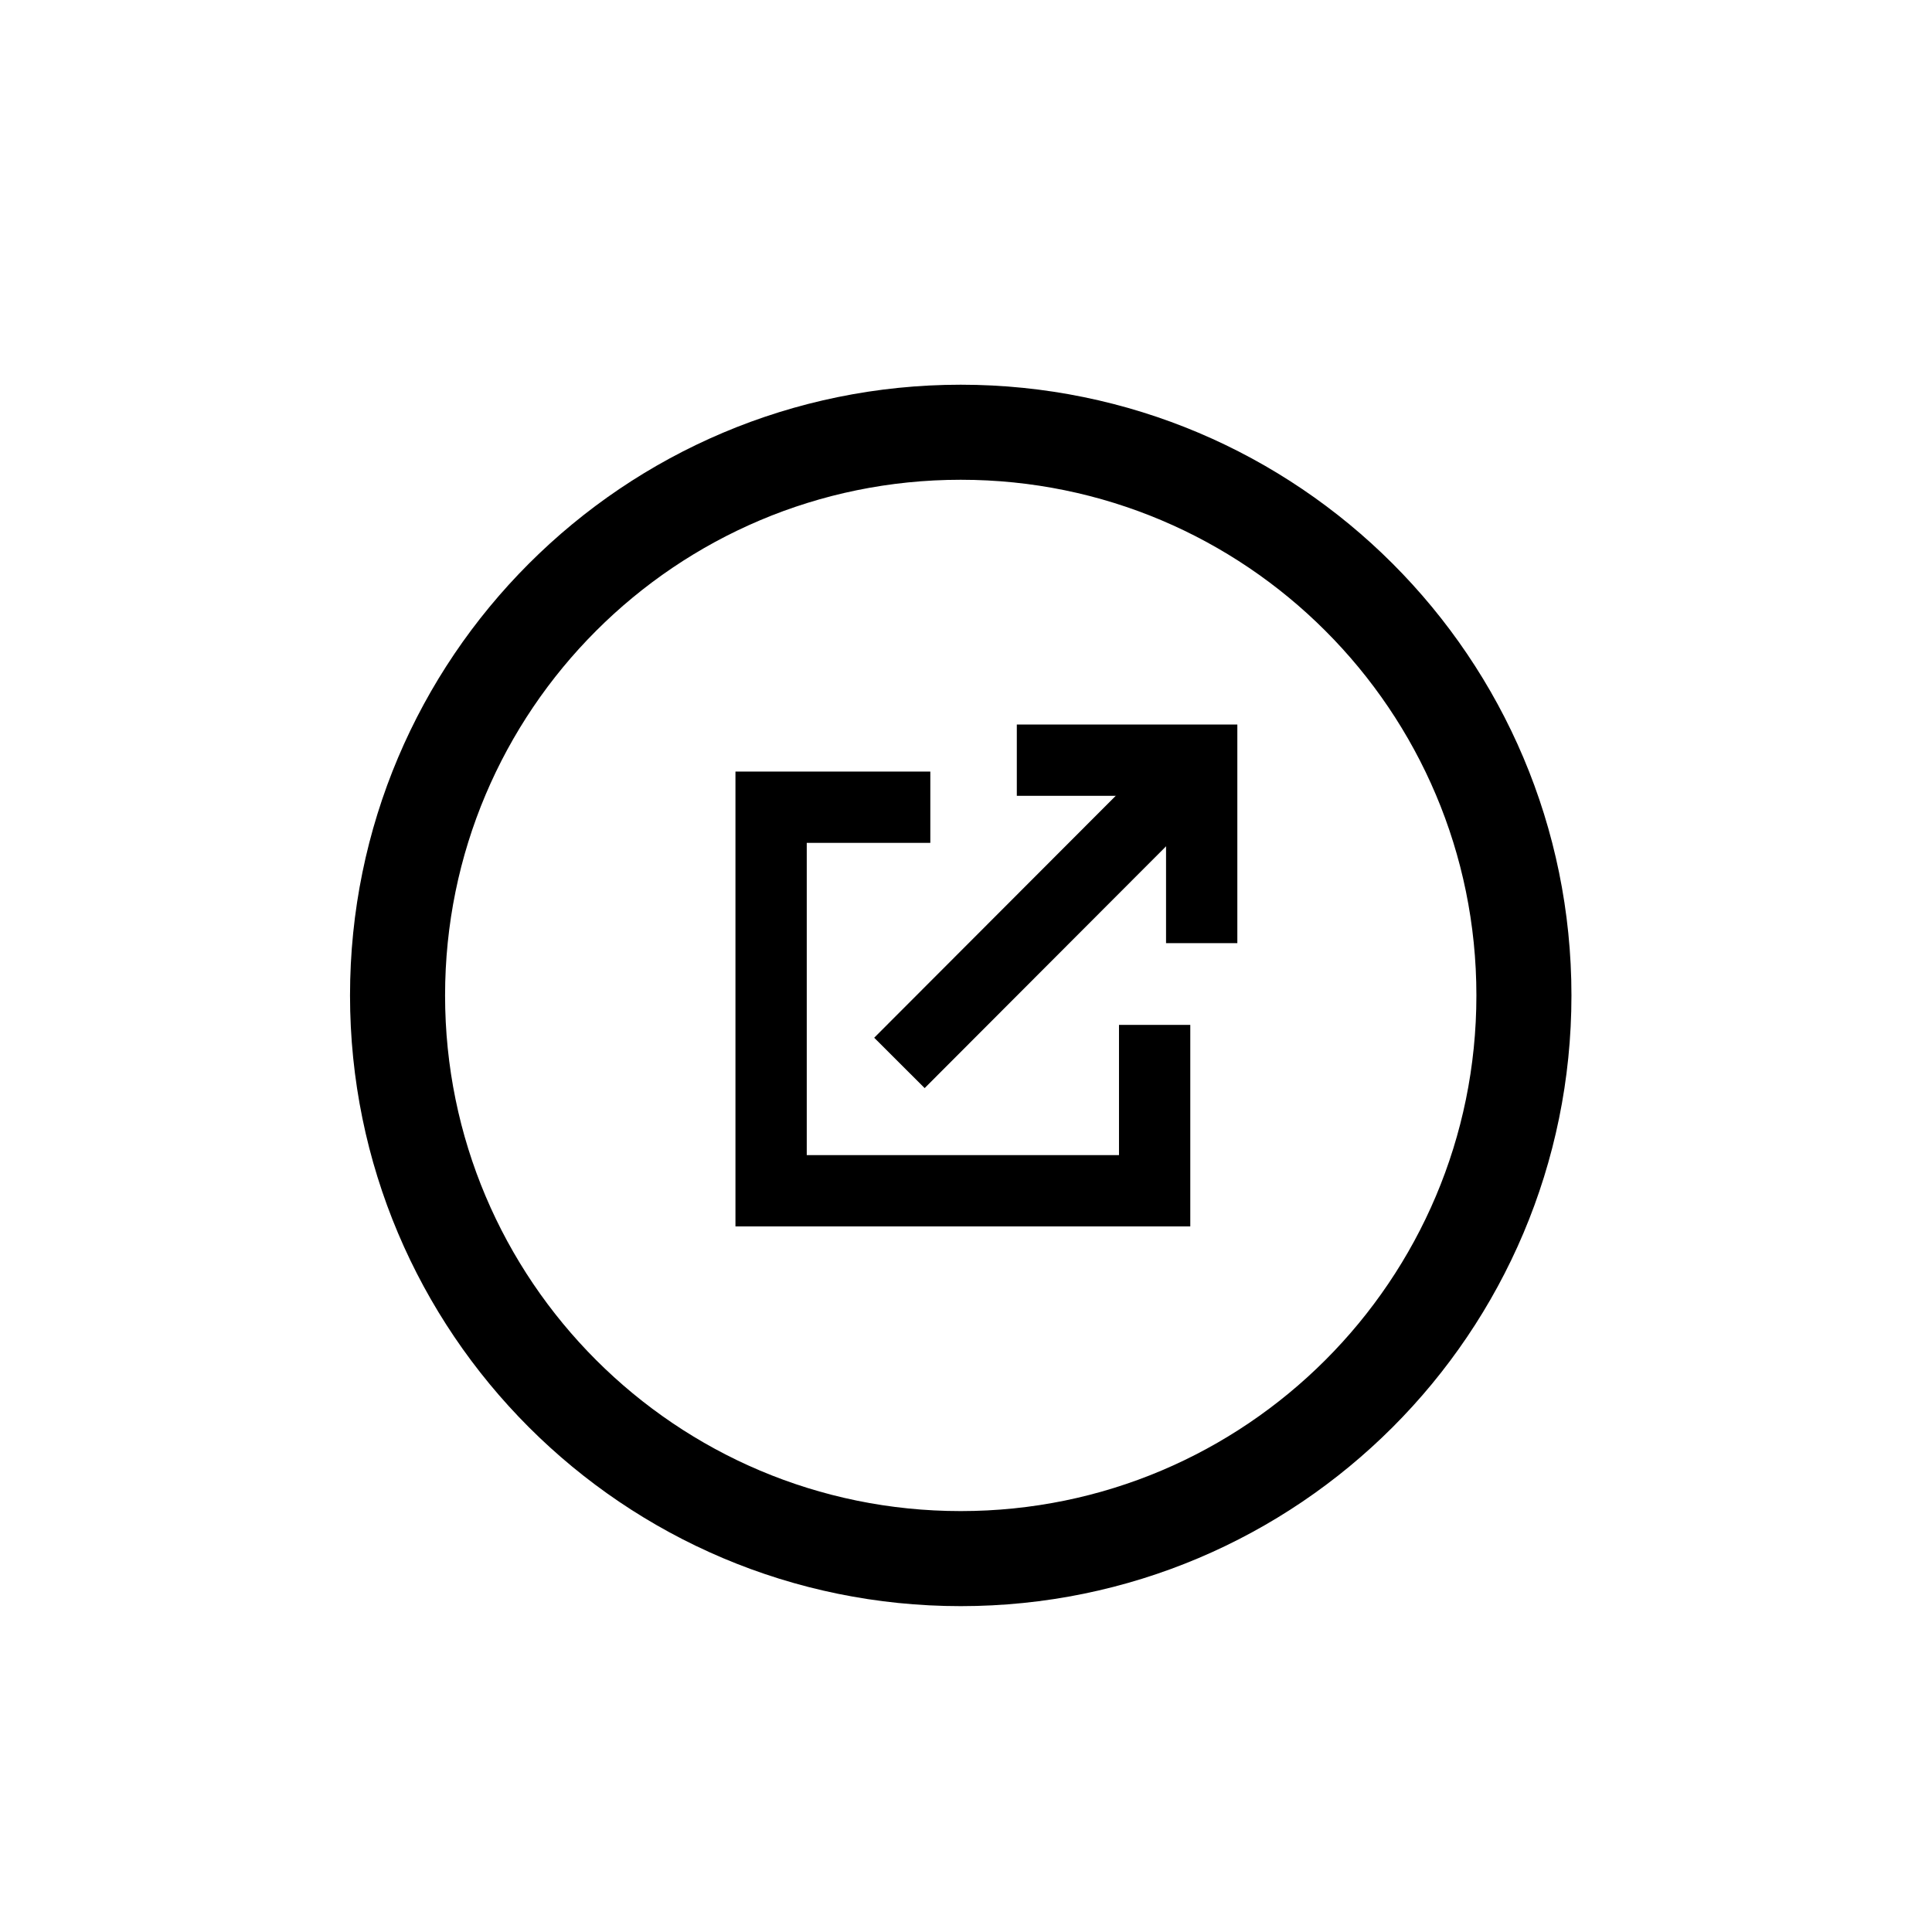 <?xml version="1.0" encoding="UTF-8"?>
<!-- Uploaded to: SVG Repo, www.svgrepo.com, Generator: SVG Repo Mixer Tools -->
<svg width="800px" height="800px" version="1.1" viewBox="144 144 512 512" xmlns="http://www.w3.org/2000/svg">
 <defs>
  <clipPath id="b">
   <path d="m148.09 148.09h503.81v503.81h-503.81z"/>
  </clipPath>
  <clipPath id="a">
   <path d="m148.09 148.09h503.81v503.81h-503.81z"/>
  </clipPath>
 </defs>
 <g clip-path="url(#b)">
  <path transform="matrix(12.595 0 0 12.595 148.09 148.09)" d="m31.74 20.62c0 6.545-5.306 11.85-11.85 11.85-6.545 0-11.85-5.306-11.85-11.85s5.306-11.85 11.85-11.85c6.545 0 11.85 5.306 11.85 11.85" fill="none" stroke="#000000" stroke-miterlimit="10" stroke-width="2"/>
 </g>
 <path transform="matrix(12.595 0 0 12.595 148.09 148.09)" d="m23.97 21.24v3.49h-8.07v-8.07h3.35" fill="none" stroke="#000000" stroke-miterlimit="10" stroke-width="1.5"/>
 <path transform="matrix(12.595 0 0 12.595 148.09 148.09)" d="m21.07 15.67h3.89v3.85" fill="none" stroke="#000000" stroke-miterlimit="10" stroke-width="1.5"/>
 <g clip-path="url(#a)">
  <path transform="matrix(12.595 0 0 12.595 148.09 148.09)" d="m24.96 15.67-6.36 6.37" fill="none" stroke="#000000" stroke-miterlimit="10" stroke-width="1.5"/>
 </g>
</svg>